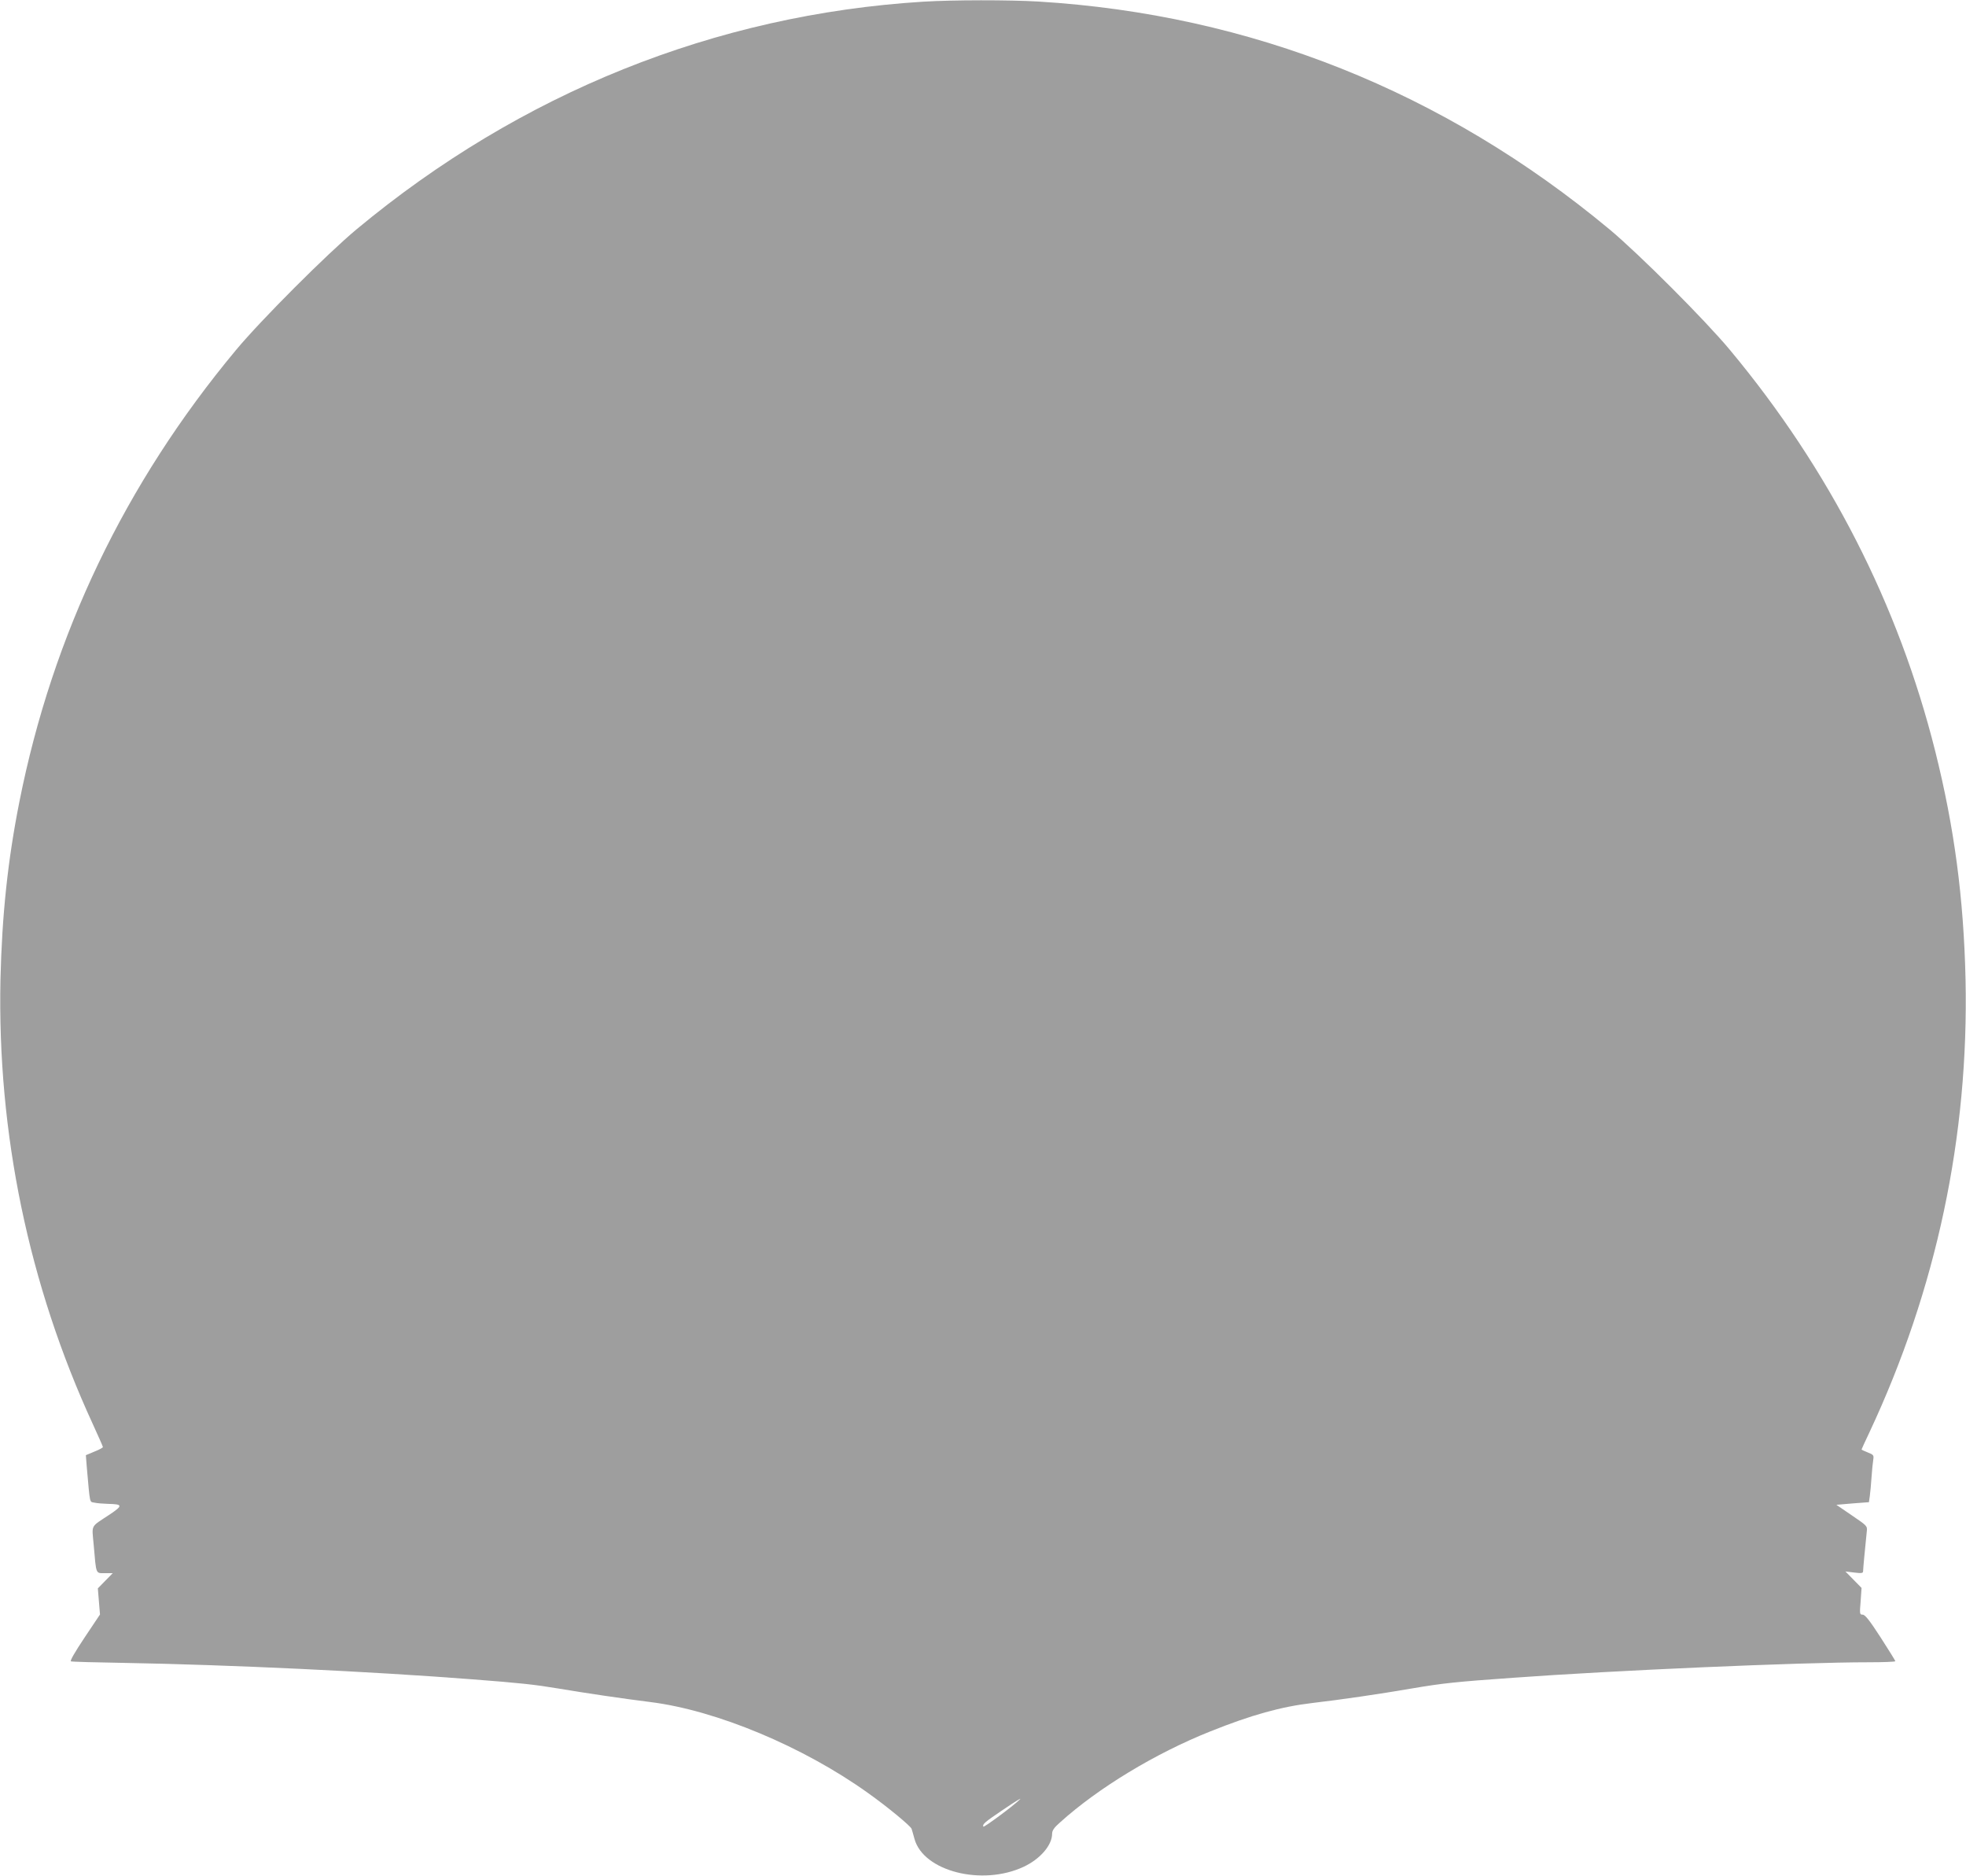 <?xml version="1.0" standalone="no"?>
<!DOCTYPE svg PUBLIC "-//W3C//DTD SVG 20010904//EN"
 "http://www.w3.org/TR/2001/REC-SVG-20010904/DTD/svg10.dtd">
<svg version="1.0" xmlns="http://www.w3.org/2000/svg"
 width="1280pt" height="1221pt" viewBox="0 0 1280 1221"
 preserveAspectRatio="xMidYMid meet">
<g transform="translate(0,1221) scale(0.1,-0.1)"
fill="#9e9e9e" stroke="none">
<path d="M6010 12199 c-1352 -84 -2620 -593 -3689 -1482 -191 -159 -624 -592
-785 -786 -722 -867 -1194 -1852 -1410 -2941 -76 -383 -113 -738 -123 -1155
-21 -1001 183 -1986 601 -2894 36 -79 66 -146 66 -150 0 -4 -25 -18 -56 -30
l-55 -23 6 -77 c22 -248 17 -225 50 -232 17 -4 57 -7 90 -8 95 -2 96 -11 8
-70 -127 -84 -115 -61 -103 -197 17 -196 12 -184 73 -184 l51 0 -48 -49 -49
-50 7 -85 7 -85 -101 -151 c-64 -96 -96 -152 -88 -154 7 -3 162 -7 343 -10
687 -12 1612 -56 2270 -107 313 -24 404 -34 555 -59 177 -30 428 -67 605 -89
430 -54 994 -290 1415 -591 127 -90 279 -216 285 -234 2 -6 11 -36 19 -66 58
-211 441 -308 711 -181 107 50 185 140 185 215 0 21 13 40 52 74 247 223 619
449 978 592 267 107 461 161 665 185 181 21 436 58 650 95 200 34 288 43 655
69 657 48 1872 101 2318 101 94 0 172 3 172 7 0 3 -43 73 -96 155 -72 111
-101 148 -117 148 -19 0 -20 4 -13 87 l6 87 -52 53 -53 54 58 -7 c48 -6 57 -4
57 9 0 14 12 143 24 258 4 36 3 37 -97 105 l-101 69 106 9 106 8 6 42 c3 22 8
77 11 121 3 44 8 95 11 112 5 31 2 34 -36 49 -22 9 -40 17 -40 19 0 2 23 52
51 111 437 932 648 1928 626 2949 -12 530 -73 988 -197 1484 -240 957 -689
1835 -1336 2612 -161 194 -594 627 -785 786 -1080 898 -2337 1399 -3719 1483
-190 11 -554 11 -750 -1z m629 -11703 c-45 -44 -235 -184 -237 -176 -6 17 9
29 127 109 90 61 127 83 110 67z"/>
</g>
</svg>
